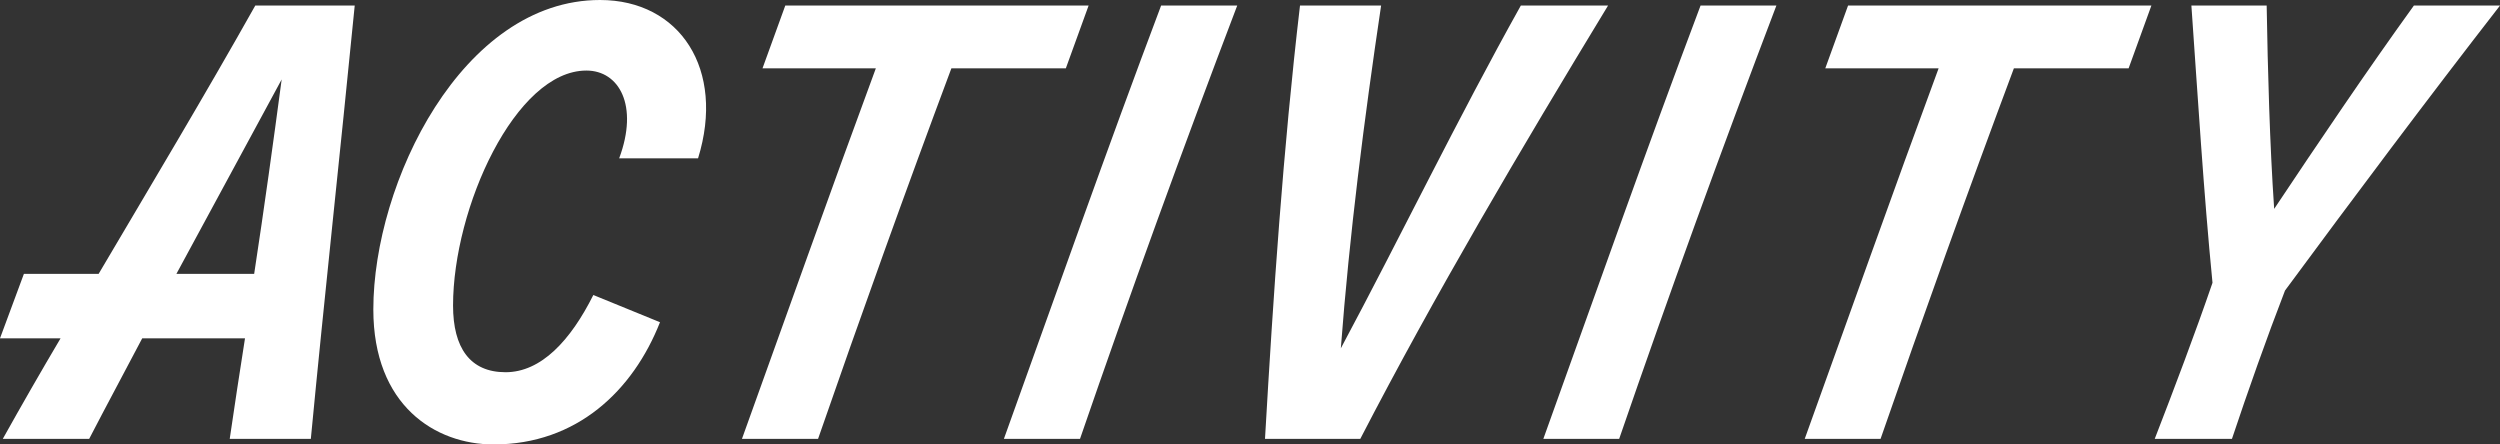<?xml version="1.0" encoding="UTF-8"?><svg id="_イヤー_2" xmlns="http://www.w3.org/2000/svg" viewBox="0 0 90 16"><rect x="0" y="0" width="90" height="16" fill="#333333" stroke="none"/><defs><style>.cls-1{fill:#fff;}</style></defs><g id="txt"><g><path class="cls-1" d="M12.77,.2c-.53,5.38-1.09,10.46-1.58,15.6h-2.92c.17-1.18,.36-2.4,.55-3.62h-3.7c-.65,1.24-1.3,2.44-1.91,3.62H.1c.67-1.2,1.37-2.42,2.08-3.62H0l.86-2.32H3.55C5.45,6.64,7.38,3.42,9.19,.2h3.58Zm-3.62,9.66c.36-2.36,.69-4.74,.99-7l-3.79,7h2.8Z"/><path class="cls-1" d="M13.44,11.14C13.44,6.58,16.64,0,21.6,0c2.88,0,4.52,2.5,3.53,5.7h-2.84c.71-1.9,0-3.16-1.18-3.16-2.55,0-4.8,4.94-4.8,8.46,0,1.52,.61,2.4,1.89,2.4s2.34-1.14,3.16-2.78l2.4,.98c-.97,2.46-2.99,4.4-5.99,4.4-2.1,0-4.33-1.4-4.33-4.86Z"/><path class="cls-1" d="M38.37,2.46h-4.12c-1.66,4.44-3.26,8.9-4.8,13.34h-2.74c1.6-4.44,3.18-8.9,4.82-13.34h-4.08l.82-2.26h10.92l-.82,2.26Z"/><path class="cls-1" d="M36.14,15.8c1.87-5.2,3.7-10.4,5.66-15.6h2.74c-1.98,5.2-3.87,10.4-5.66,15.6h-2.73Z"/><path class="cls-1" d="M57.89,.2c-3.16,5.2-6.23,10.4-8.92,15.6h-3.43c.3-5.2,.65-10.4,1.26-15.6h2.92c-.61,4.1-1.14,8.24-1.45,12.34,2.17-4.06,4.19-8.24,6.48-12.34h3.13Z"/><path class="cls-1" d="M55.56,15.8c1.87-5.2,3.7-10.4,5.66-15.6h2.73c-1.98,5.2-3.87,10.4-5.66,15.6h-2.73Z"/><path class="cls-1" d="M76.62,2.46h-4.12c-1.66,4.44-3.26,8.9-4.8,13.34h-2.73c1.6-4.44,3.18-8.9,4.82-13.34h-4.08l.82-2.26h10.92l-.82,2.26Z"/><path class="cls-1" d="M90,.2c-2.61,3.36-5.26,6.9-7.74,10.26-.65,1.68-1.35,3.66-1.91,5.34h-2.78c.69-1.78,1.47-3.84,2.08-5.62-.32-3.26-.53-6.72-.76-9.98h2.71c.04,2.34,.11,4.98,.27,7.32,1.56-2.34,3.34-4.98,5.03-7.32h3.09Z"/></g></g></svg>